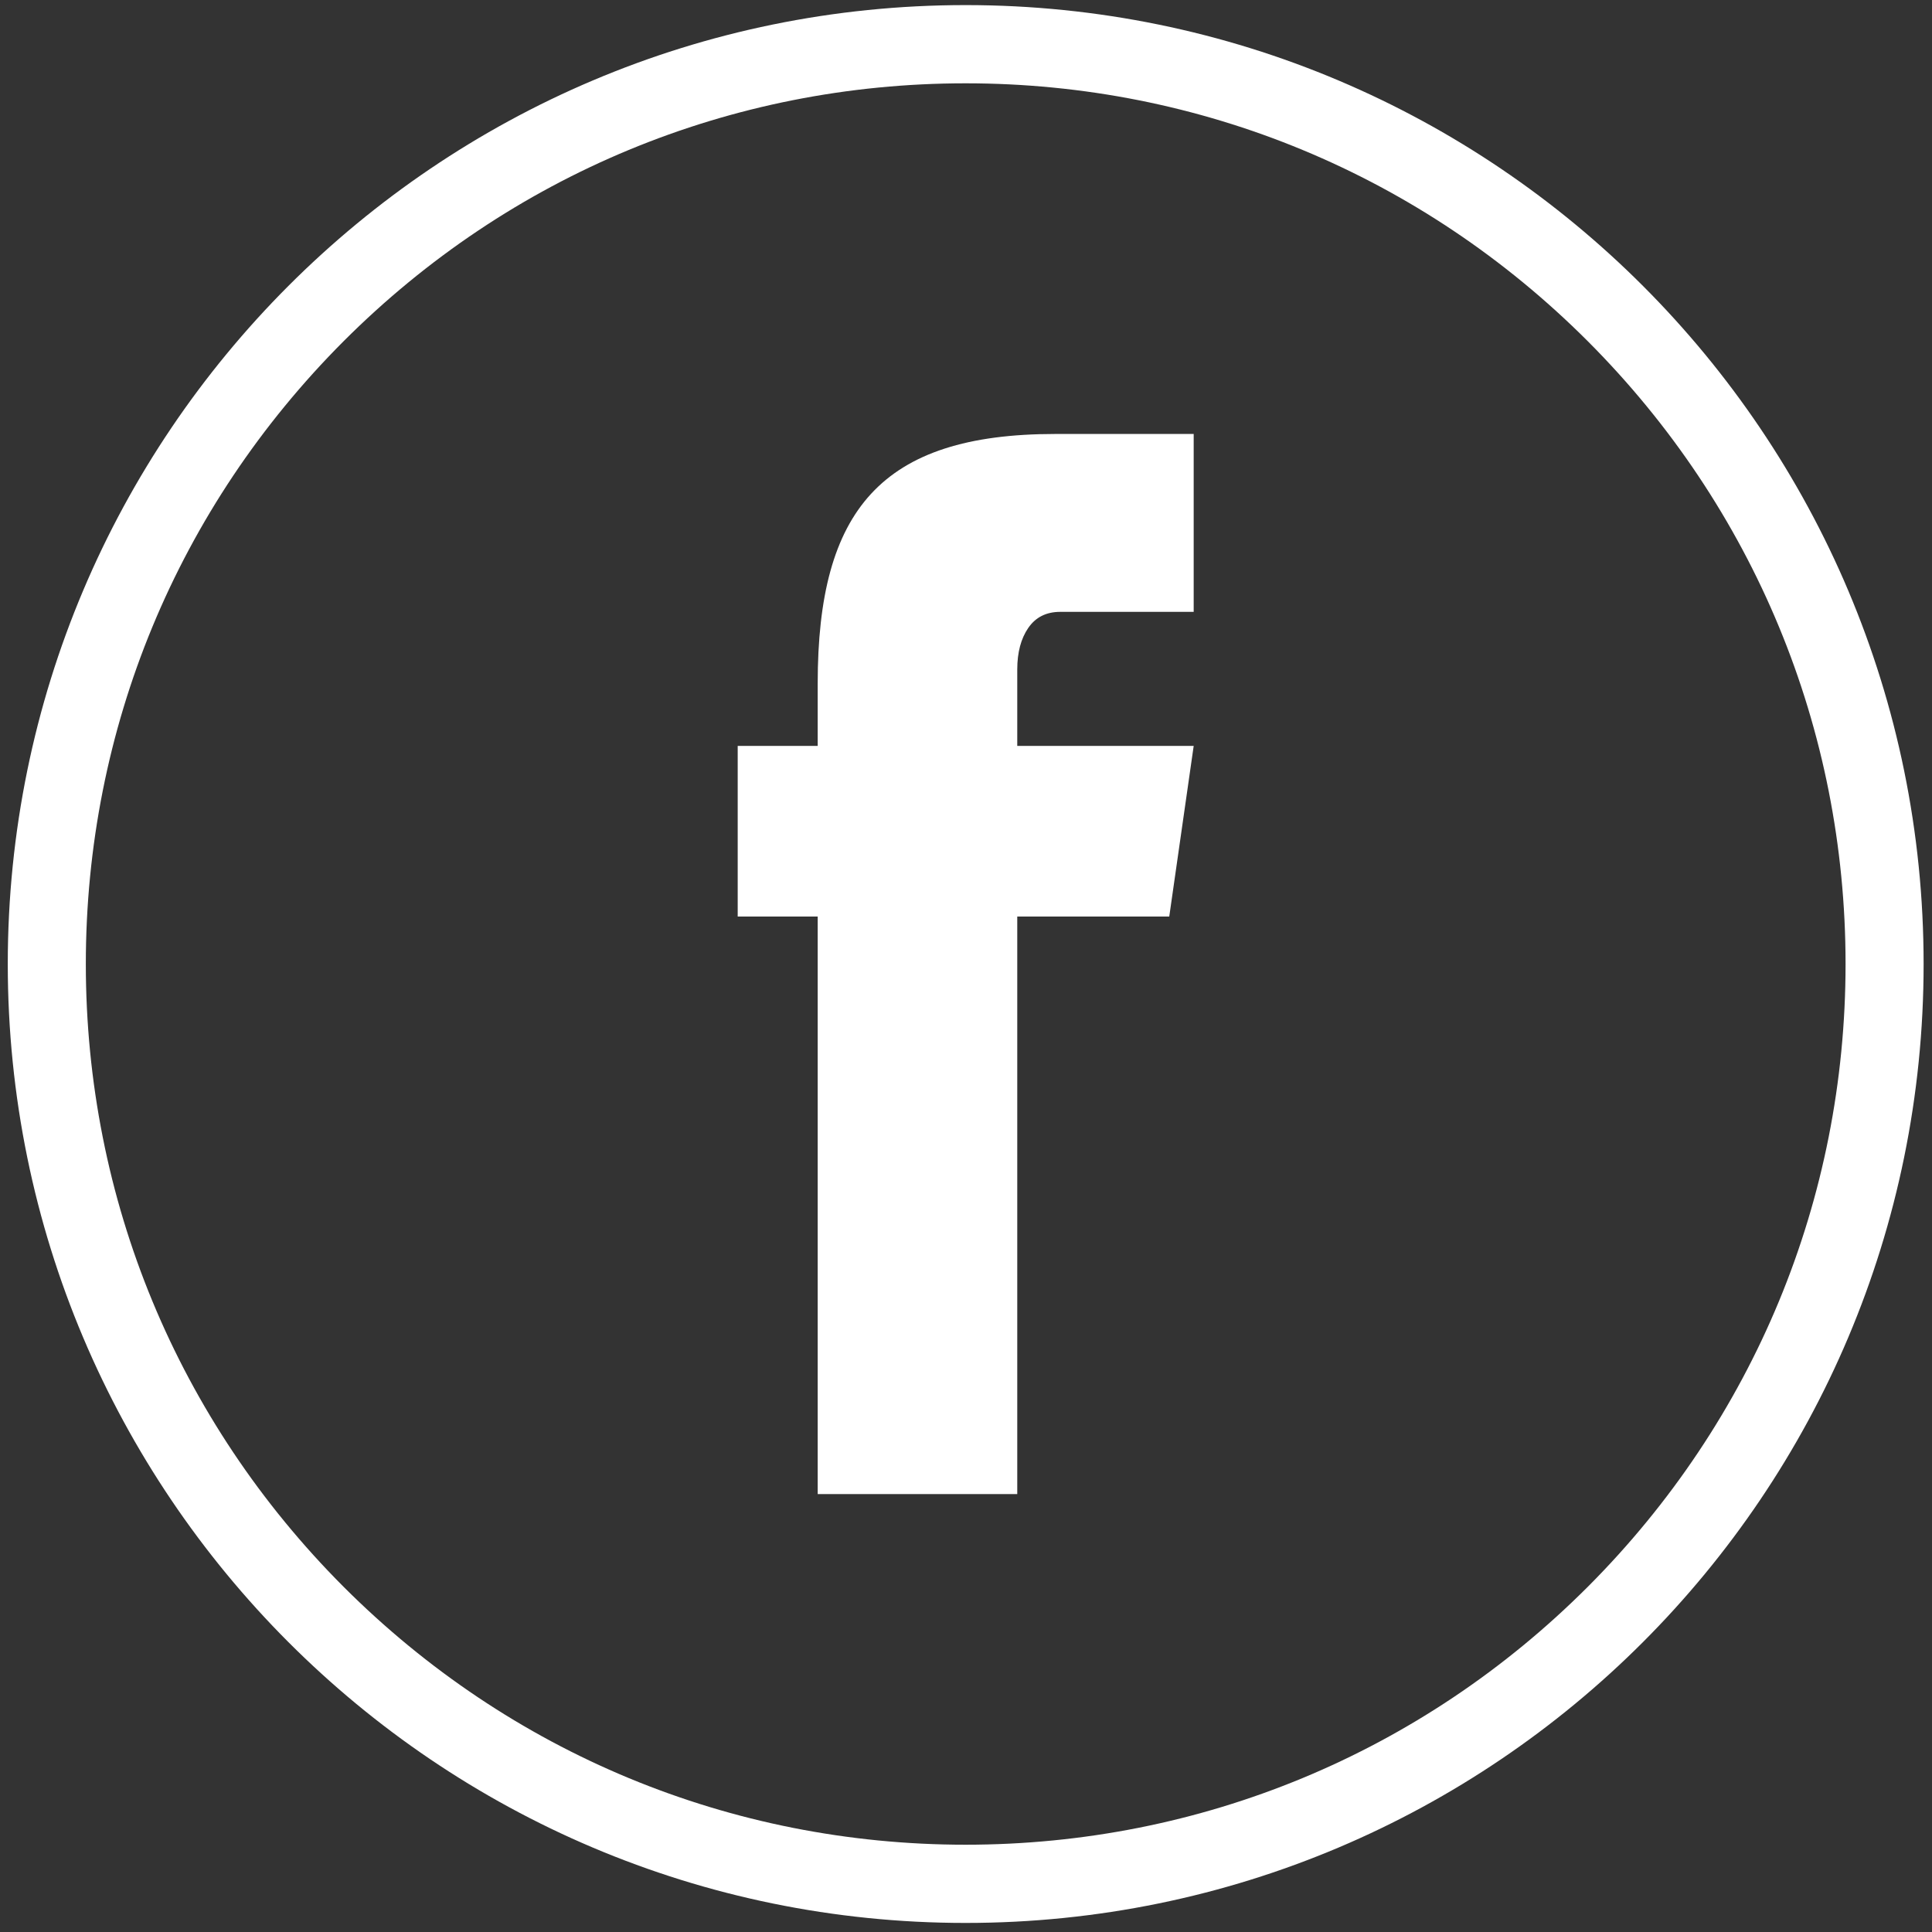 <?xml version="1.0" encoding="UTF-8" standalone="no"?>
<!DOCTYPE svg PUBLIC "-//W3C//DTD SVG 1.1//EN" "http://www.w3.org/Graphics/SVG/1.1/DTD/svg11.dtd">
<svg width="100%" height="100%" viewBox="0 0 32 32" version="1.1" xmlns="http://www.w3.org/2000/svg" xmlns:xlink="http://www.w3.org/1999/xlink" xml:space="preserve" xmlns:serif="http://www.serif.com/" style="fill-rule:evenodd;clip-rule:evenodd;stroke-linejoin:round;stroke-miterlimit:2;">
    <rect x="0" y="0" width="32" height="32" fill="#333333" stroke="none"/>
    <g transform="matrix(0.722,0,0,1.191,-825.572,-5687.77)">
        <g transform="matrix(0.496,0,0,0.301,229.983,4555.56)">
            <path d="M1915.11,804.427C1907.42,812.112 1897.2,816.345 1886.33,816.345C1875.47,816.345 1865.25,812.112 1857.56,804.427C1849.88,796.741 1845.64,786.523 1845.64,775.654C1845.64,764.785 1849.88,754.567 1857.56,746.882C1865.25,739.196 1875.47,734.964 1886.33,734.964C1897.2,734.964 1907.42,739.196 1915.11,746.882C1922.79,754.567 1927.03,764.785 1927.03,775.654C1927.03,786.523 1922.79,796.741 1915.11,804.427ZM1886.33,731.35C1861.87,731.35 1842.03,751.186 1842.03,775.654C1842.03,800.123 1861.87,819.959 1886.33,819.959C1910.8,819.959 1930.64,800.123 1930.64,775.654C1930.64,751.186 1910.8,731.35 1886.33,731.35Z" style="fill:white;fill-rule:nonzero;"/>
        </g>
        <g transform="matrix(0.496,0,0,0.301,229.983,4555.56)">
            <path d="M1879.49,762.691C1879.49,754.688 1882.42,751.165 1890.48,751.165L1896.88,751.165L1896.88,759.384L1890.71,759.384C1890.06,759.384 1889.57,759.632 1889.23,760.125C1888.89,760.619 1888.72,761.26 1888.72,762.045L1888.72,800.145L1879.49,800.145L1879.49,762.691ZM1875.79,765.578L1896.88,765.578L1895.75,773.461L1875.79,773.461L1875.79,765.578Z" style="fill:white;fill-rule:nonzero;"/>
        </g>
    </g>
</svg>
